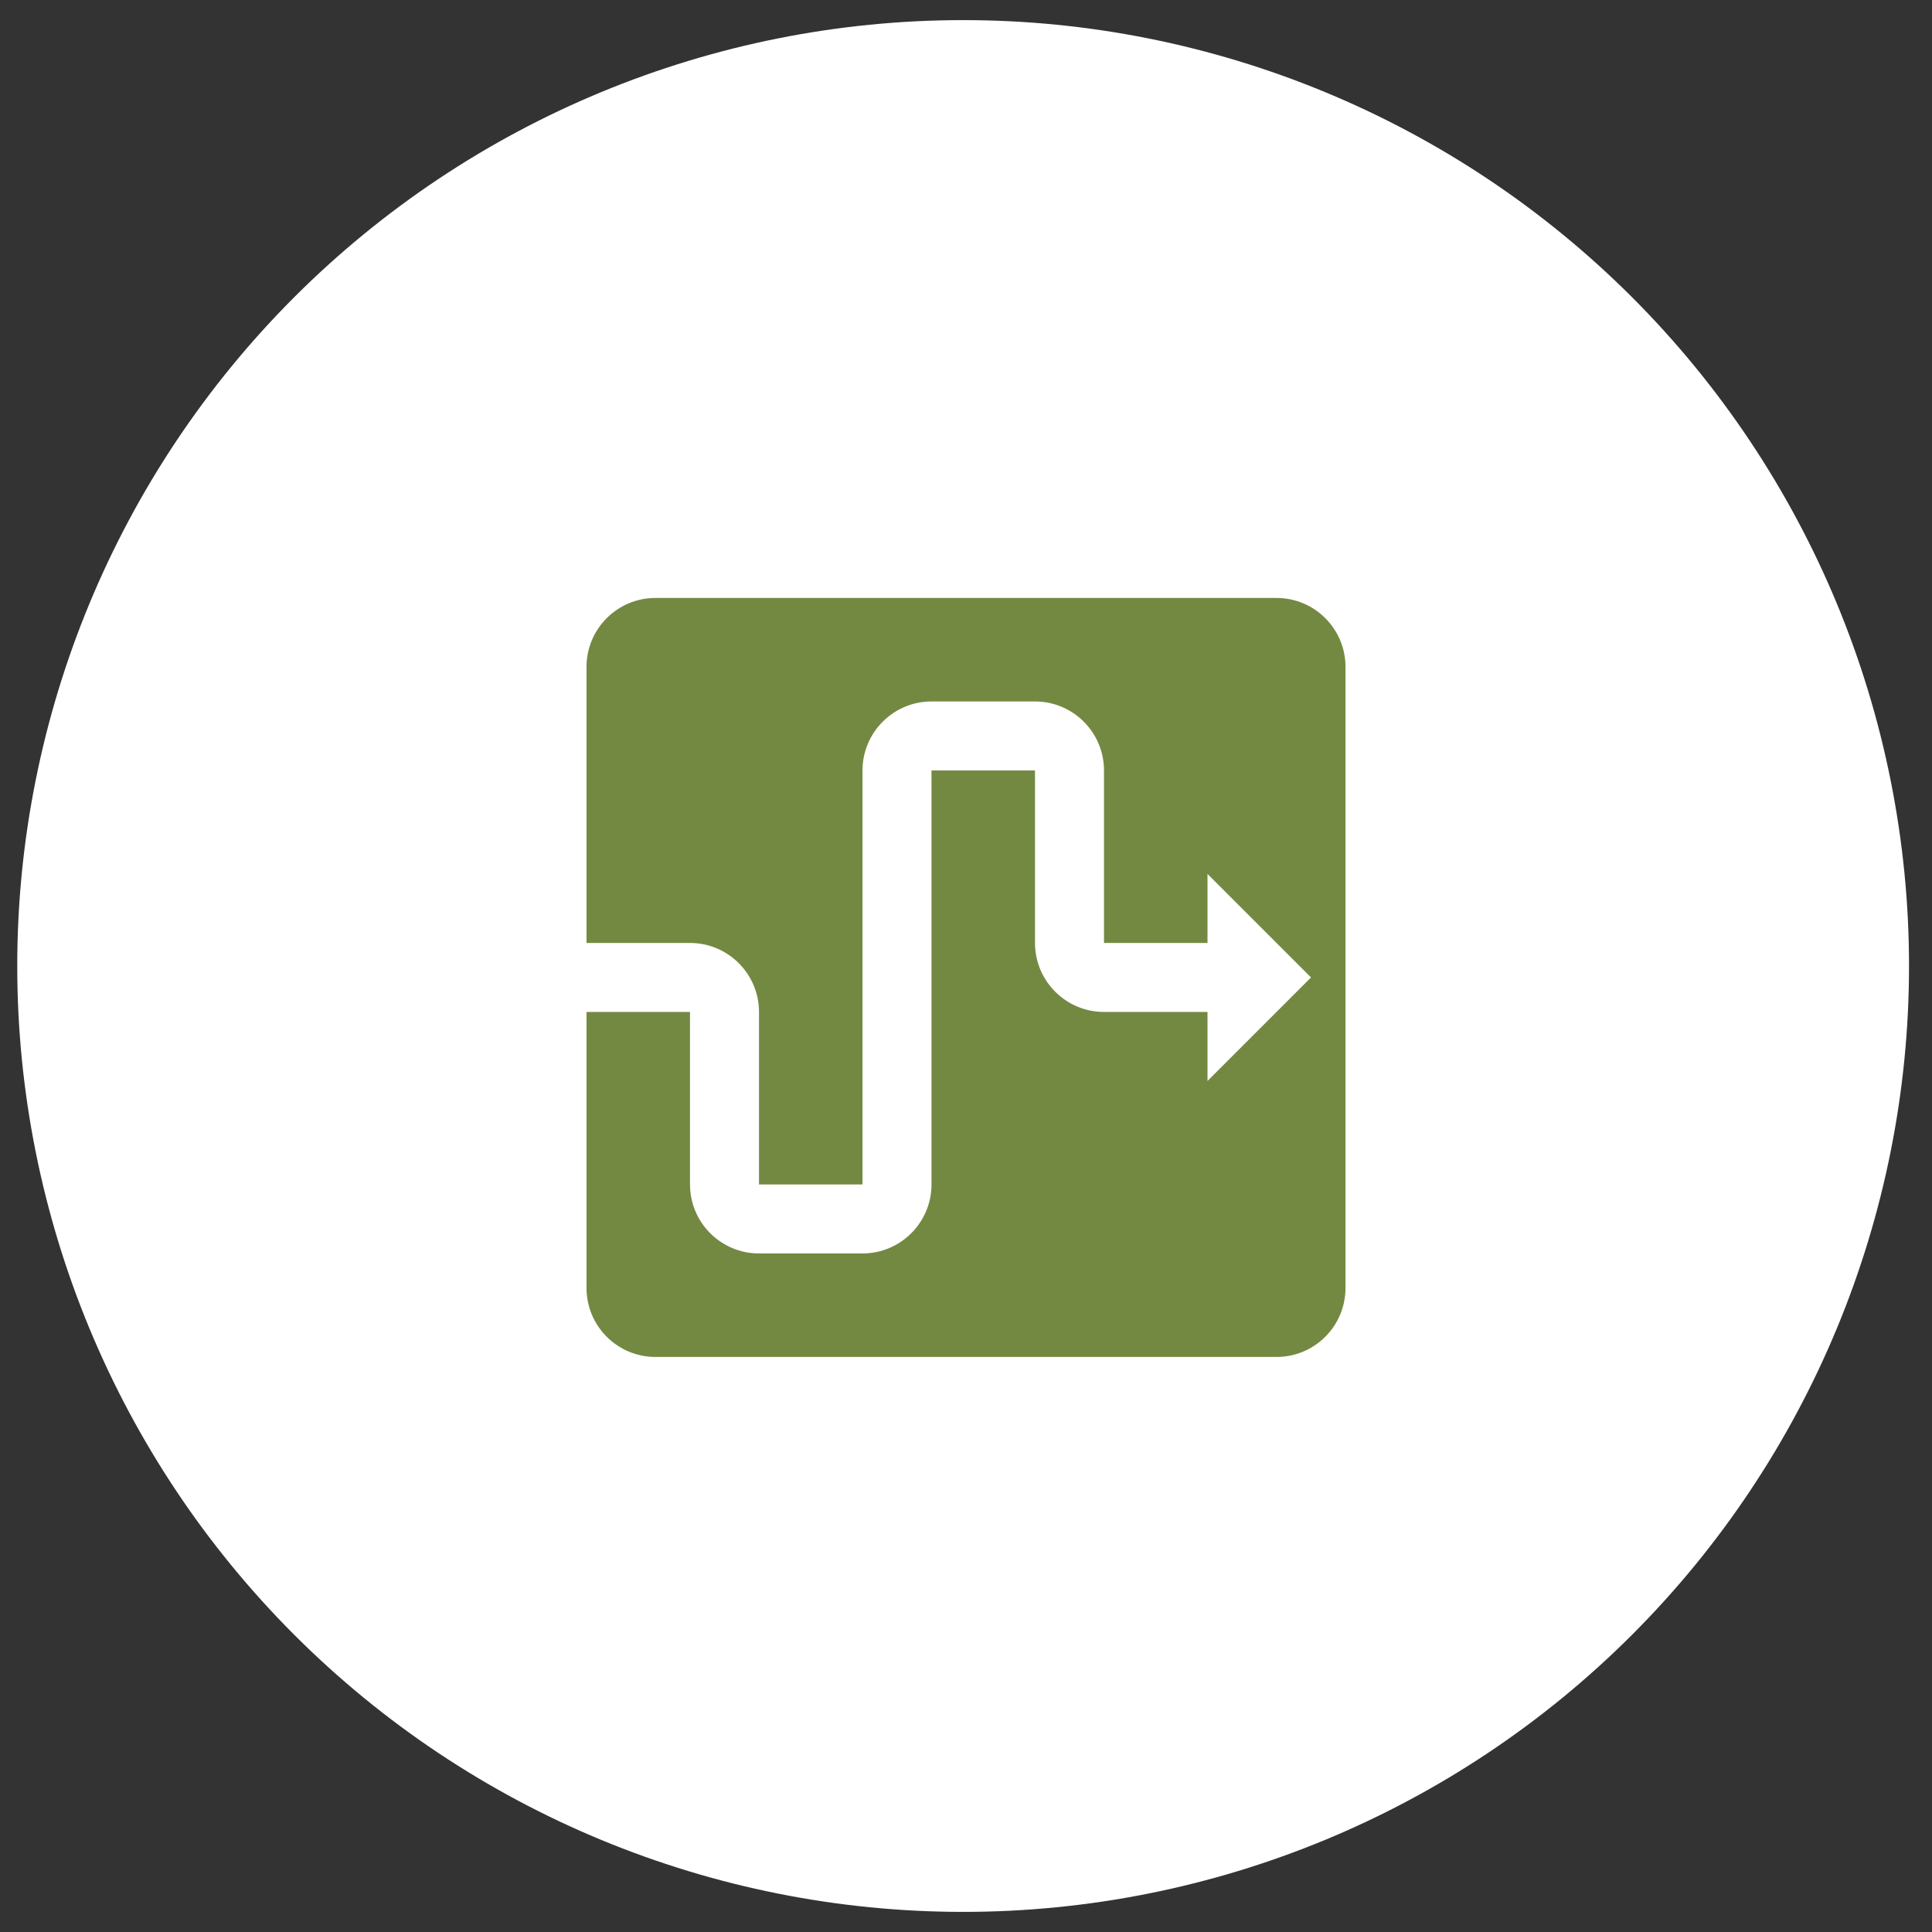 <svg width="56" height="56" viewBox="0 0 56 56" fill="none" xmlns="http://www.w3.org/2000/svg">
<rect x="0" y="0" width="56" height="56" fill="#333333" stroke="none"/>
<g clip-path="url(#clip0_1_306)">
<path d="M27.917 55.417C35.188 55.417 42.162 52.529 47.304 47.387C52.446 42.245 55.334 35.272 55.334 28C55.334 20.729 52.446 13.755 47.304 8.613C42.162 3.472 35.188 0.583 27.917 0.583C20.646 0.583 13.672 3.472 8.53 8.613C3.389 13.755 0.5 20.729 0.5 28C0.5 35.272 3.389 42.245 8.53 47.387C13.672 52.529 20.646 55.417 27.917 55.417Z" fill="white"/>
<path d="M37 17.332H19C17.895 17.332 17 18.227 17 19.332V27.332H20C21.103 27.332 22 28.229 22 29.332V34.332H25V22.332C25 21.229 25.897 20.332 27 20.332H30C31.103 20.332 32 21.229 32 22.332V27.332H35V25.332L38 28.332L35 31.332V29.332H32C30.897 29.332 30 28.435 30 27.332V22.332H27V34.332C27 35.435 26.103 36.332 25 36.332H22C20.897 36.332 20 35.435 20 34.332V29.332H17V37.332C17 38.437 17.895 39.332 19 39.332H37C38.105 39.332 39 38.437 39 37.332V19.332C39 18.227 38.105 17.332 37 17.332Z" fill="#738942"/>
</g>
<defs>
<clipPath id="clip0_1_306">
<rect width="54.834" height="54.834" fill="white" transform="translate(0.5 0.583)"/>
</clipPath>
</defs>
</svg>
